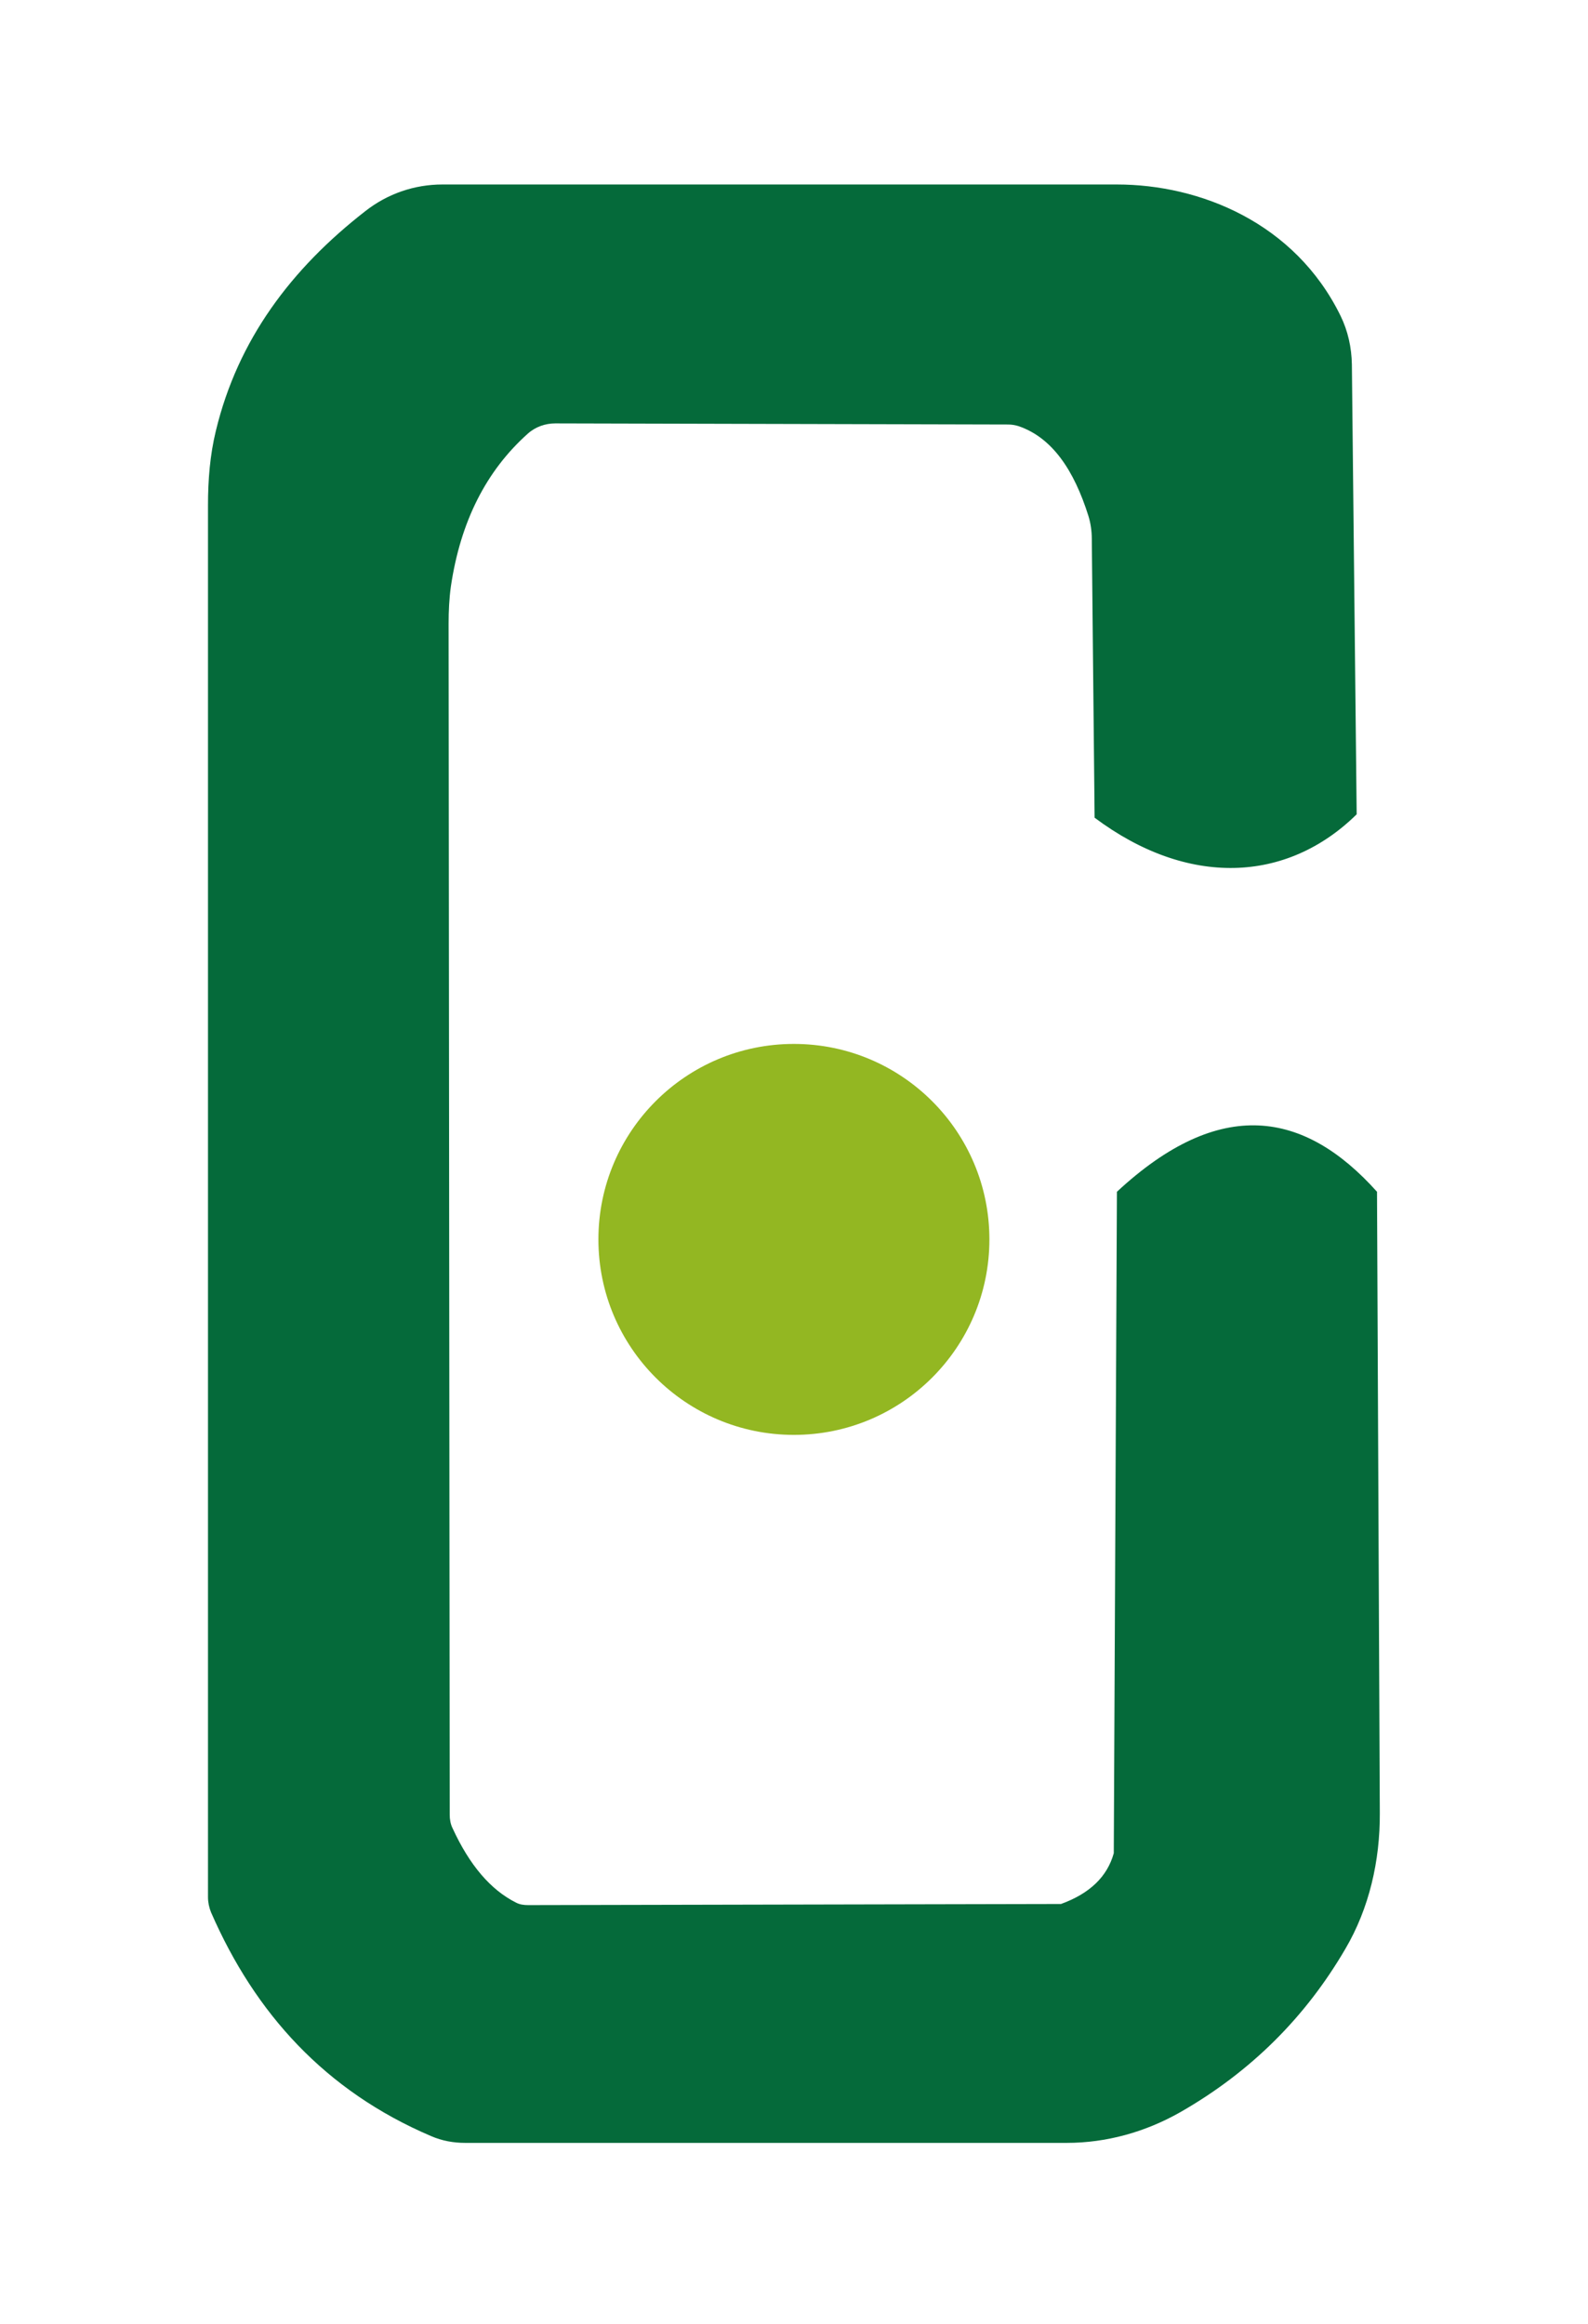 <?xml version="1.0" encoding="utf-8"?>
<!-- Generator: Adobe Illustrator 25.2.1, SVG Export Plug-In . SVG Version: 6.00 Build 0)  -->
<svg version="1.1" id="Layer_1" xmlns="http://www.w3.org/2000/svg" xmlns:xlink="http://www.w3.org/1999/xlink" x="0px" y="0px"
	 viewBox="0 0 328 480" style="enable-background:new 0 0 328 480;" xml:space="preserve">
<style type="text/css">
	.st0{fill:#056A3A;}
	.st1{fill:#93B722;}
</style>
<path class="st0" d="M230.7,246.18c21.33-19.81,38.75-16.72,53.72,0l0.58,128.3c0.06,9.91-2.21,19.75-7.11,28.08
	c-8.22,14.1-19.52,25.4-34.09,33.74c-7.28,4.14-15.32,6.35-23.48,6.35c-28.43,0-106.51,0-124.22,0c-2.39,0-4.78-0.41-7.05-1.4
	c-21.85-9.32-36.36-25.35-45.45-46.2c-0.41-0.99-0.64-2.1-0.64-3.15V104.36c0-5.19,0.41-10.37,1.63-15.38
	c4.54-18.82,15.56-33.44,30.82-45.33c4.66-3.67,10.25-5.54,15.96-5.54H230.7c17.13,0,36.77,7.87,46.2,27.15
	c1.51,3.09,2.27,6.53,2.33,10.02l0.99,92.93c-14.45,14.22-34.9,15.09-54.13,0.7l-0.58-57.62c0-1.57-0.23-3.2-0.7-4.72
	c-2.97-9.44-7.46-16.14-14.39-18.53c-0.7-0.23-1.46-0.35-2.21-0.35l-93.52-0.23c-2.04,0-4.08,0.7-5.65,2.1
	c-8.62,7.69-13.93,18.18-15.91,31.58c-0.35,2.51-0.47,5.13-0.47,7.69l0.23,246.06c0,0.93,0.17,1.92,0.58,2.74
	c3.5,7.63,7.87,12.76,13.11,15.38c0.76,0.41,1.63,0.52,2.51,0.52l110.06-0.23c5.94-2.16,9.56-5.65,10.9-10.49L230.7,246.18z"/>
<path class="st1" d="M163.98,296.4c22.3,0,40.38-18.08,40.38-40.38c0-22.3-18.08-40.38-40.38-40.38c-22.3,0-40.38,18.08-40.38,40.38
	C123.6,278.32,141.68,296.4,163.98,296.4z"/>
</svg>
